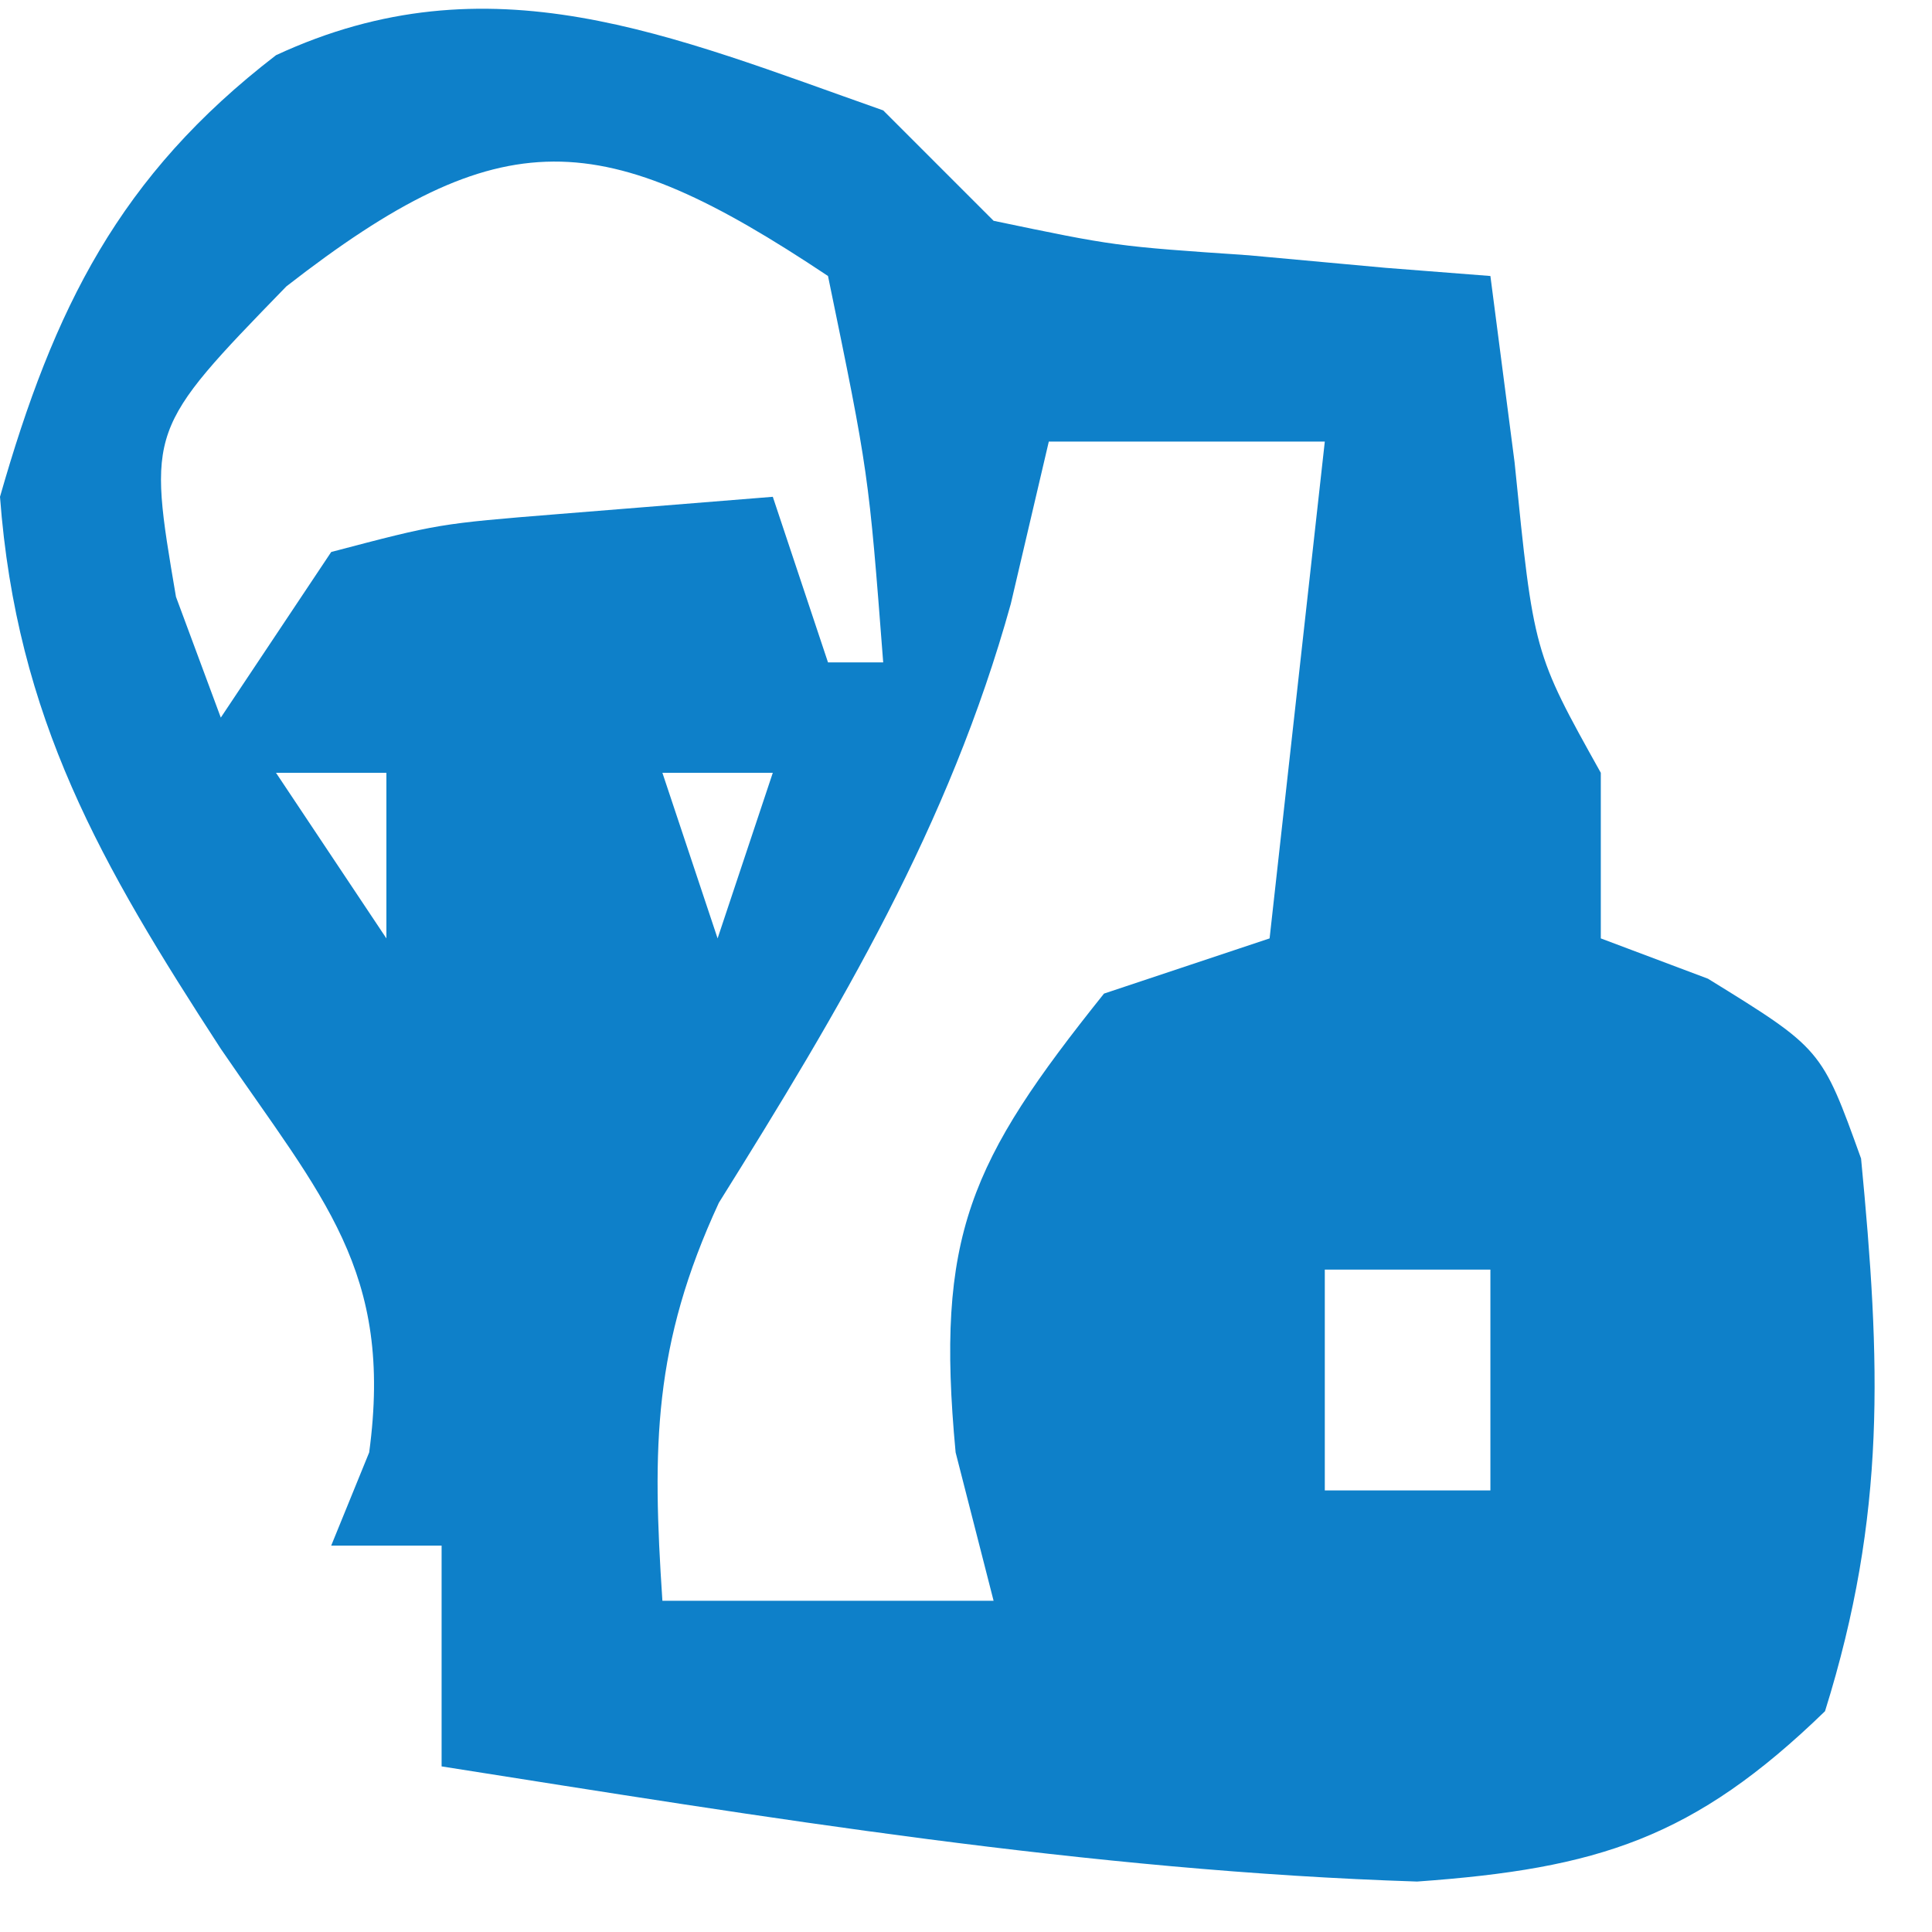 <svg xmlns="http://www.w3.org/2000/svg" width="35" height="35"><path d="M0 0 C0.66 0.66 1.32 1.32 2 2 C4.203 2.46 4.203 2.46 6.625 2.625 C7.442 2.7 8.26 2.775 9.102 2.852 C9.728 2.901 10.355 2.95 11 3 C11.144 4.114 11.289 5.228 11.438 6.375 C11.784 9.821 11.784 9.821 13 12 C13 12.99 13 13.98 13 15 C13.961 15.362 13.961 15.362 14.941 15.73 C17 17 17 17 17.715 18.988 C18.069 22.682 18.18 25.423 17.062 29 C14.689 31.302 12.951 31.852 9.672 32.086 C3.735 31.895 -2.141 30.923 -8 30 C-8 28.68 -8 27.36 -8 26 C-8.66 26 -9.32 26 -10 26 C-9.773 25.443 -9.546 24.886 -9.312 24.312 C-8.868 21.023 -10.157 19.699 -12 17 C-14.171 13.66 -15.699 11.017 -16 7 C-15.023 3.58 -13.839 1.184 -11 -1 C-7.127 -2.798 -3.858 -1.358 0 0 Z M-10.812 3.188 C-13.328 5.778 -13.328 5.778 -12.812 8.812 C-12.544 9.534 -12.276 10.256 -12 11 C-11.34 10.01 -10.68 9.02 -10 8 C-8.055 7.488 -8.055 7.488 -5.875 7.312 C-4.596 7.209 -3.317 7.106 -2 7 C-1.67 7.99 -1.34 8.98 -1 10 C-0.67 10 -0.34 10 0 10 C-0.264 6.568 -0.264 6.568 -1 3 C-5.096 0.269 -6.896 0.141 -10.812 3.188 Z M3 6 C2.773 6.969 2.546 7.939 2.312 8.938 C1.194 12.964 -0.773 16.261 -2.977 19.789 C-4.166 22.358 -4.187 24.201 -4 27 C-2.02 27 -0.04 27 2 27 C1.66 25.67 1.66 25.67 1.312 24.312 C0.942 20.383 1.567 19.041 4 16 C4.99 15.67 5.98 15.34 7 15 C7.33 12.03 7.66 9.06 8 6 C6.35 6 4.7 6 3 6 Z M-11 12 C-10.01 13.485 -10.01 13.485 -9 15 C-9 14.01 -9 13.02 -9 12 C-9.66 12 -10.32 12 -11 12 Z M-4 12 C-3.67 12.99 -3.34 13.98 -3 15 C-2.67 14.01 -2.34 13.02 -2 12 C-2.66 12 -3.32 12 -4 12 Z M8 21 C8 22.32 8 23.64 8 25 C8.99 25 9.98 25 11 25 C11 23.68 11 22.36 11 21 C10.01 21 9.02 21 8 21 Z " fill="#0E80C9" transform="translate(16,2)"></path></svg>